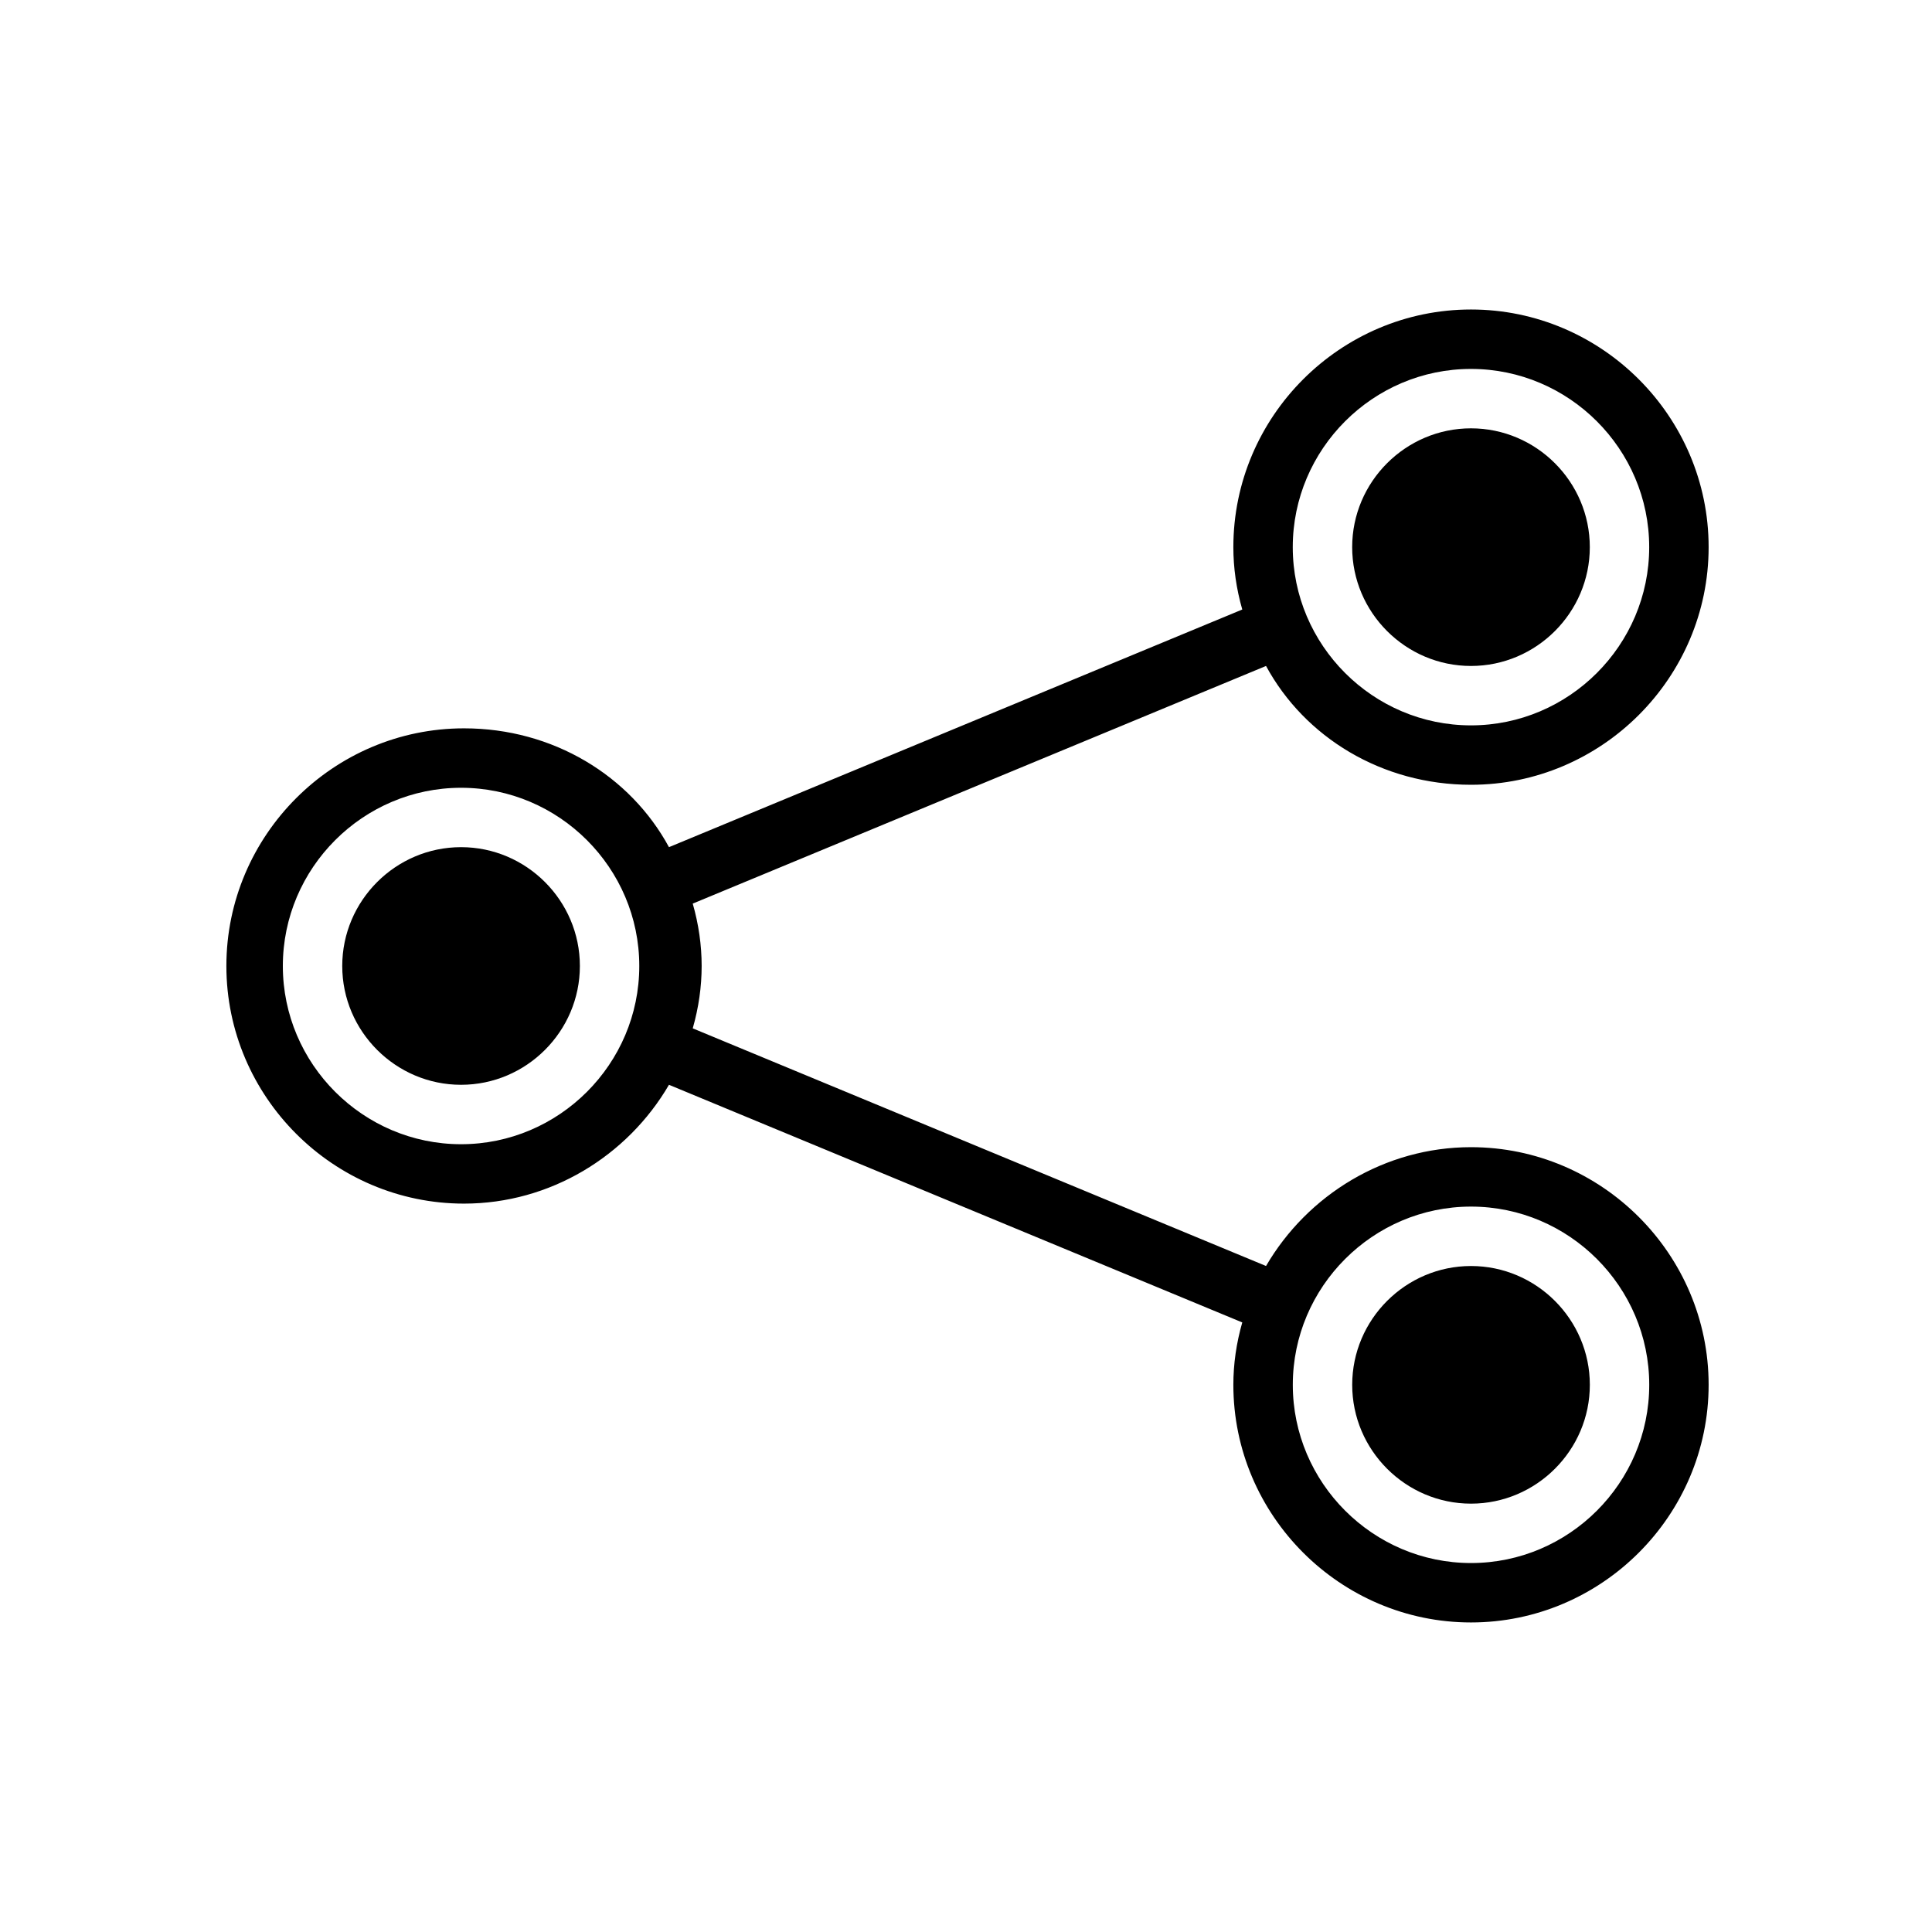 <?xml version="1.0" encoding="UTF-8"?>
<!-- Uploaded to: SVG Find, www.svgfind.com, Generator: SVG Find Mixer Tools -->
<svg fill="#000000" width="800px" height="800px" version="1.1" viewBox="144 144 512 512" xmlns="http://www.w3.org/2000/svg">
 <path d="m502.34 289c0-17.32 14.168-31.488 31.488-31.488 17.32 0 31.488 14.168 31.488 31.488 0 17.32-14.168 31.488-31.488 31.488-17.32 0-31.488-14.172-31.488-31.488zm94.465 221.99c0 34.637-28.34 62.977-62.977 62.977s-62.977-28.34-62.977-62.977c0-5.512 0.789-11.02 2.363-16.531l-151.93-62.977c-11.02 18.895-31.488 31.488-54.316 31.488-34.637 0-62.977-28.34-62.977-62.977 0-34.637 28.34-62.977 62.977-62.977 23.617 0 44.082 12.594 54.316 31.488l151.93-62.977c-1.574-5.512-2.363-11.02-2.363-16.531 0-34.637 28.34-62.977 62.977-62.977s62.977 28.34 62.977 62.977-28.34 62.977-62.977 62.977c-23.617 0-44.082-12.594-54.316-31.488l-151.93 62.977c1.574 5.512 2.363 11.02 2.363 16.531 0 5.512-0.789 11.02-2.363 16.531l151.93 62.977c11.02-18.895 31.488-31.488 54.316-31.488 34.637 0.004 62.977 28.34 62.977 62.977zm-110.21-221.99c0 25.977 21.254 47.23 47.23 47.23 25.977 0 47.23-21.254 47.23-47.23 0-25.977-21.254-47.23-47.23-47.23-25.977-0.004-47.23 21.25-47.23 47.23zm-173.18 111c0-25.977-21.254-47.23-47.23-47.23-25.977 0-47.23 21.254-47.23 47.23s21.254 47.23 47.23 47.23c25.977 0 47.23-21.254 47.23-47.23zm267.65 110.99c0-25.977-21.254-47.23-47.23-47.23-25.977 0-47.23 21.254-47.23 47.23 0 25.977 21.254 47.23 47.23 47.23 25.977 0.004 47.23-21.25 47.23-47.23zm-47.23-31.484c-17.32 0-31.488 14.168-31.488 31.488 0 17.32 14.168 31.488 31.488 31.488 17.32 0 31.488-14.168 31.488-31.488 0-17.32-14.172-31.488-31.488-31.488zm-267.65-111c-17.32 0-31.488 14.168-31.488 31.488s14.168 31.488 31.488 31.488c17.32 0 31.488-14.168 31.488-31.488s-14.172-31.488-31.488-31.488z"/>
</svg>